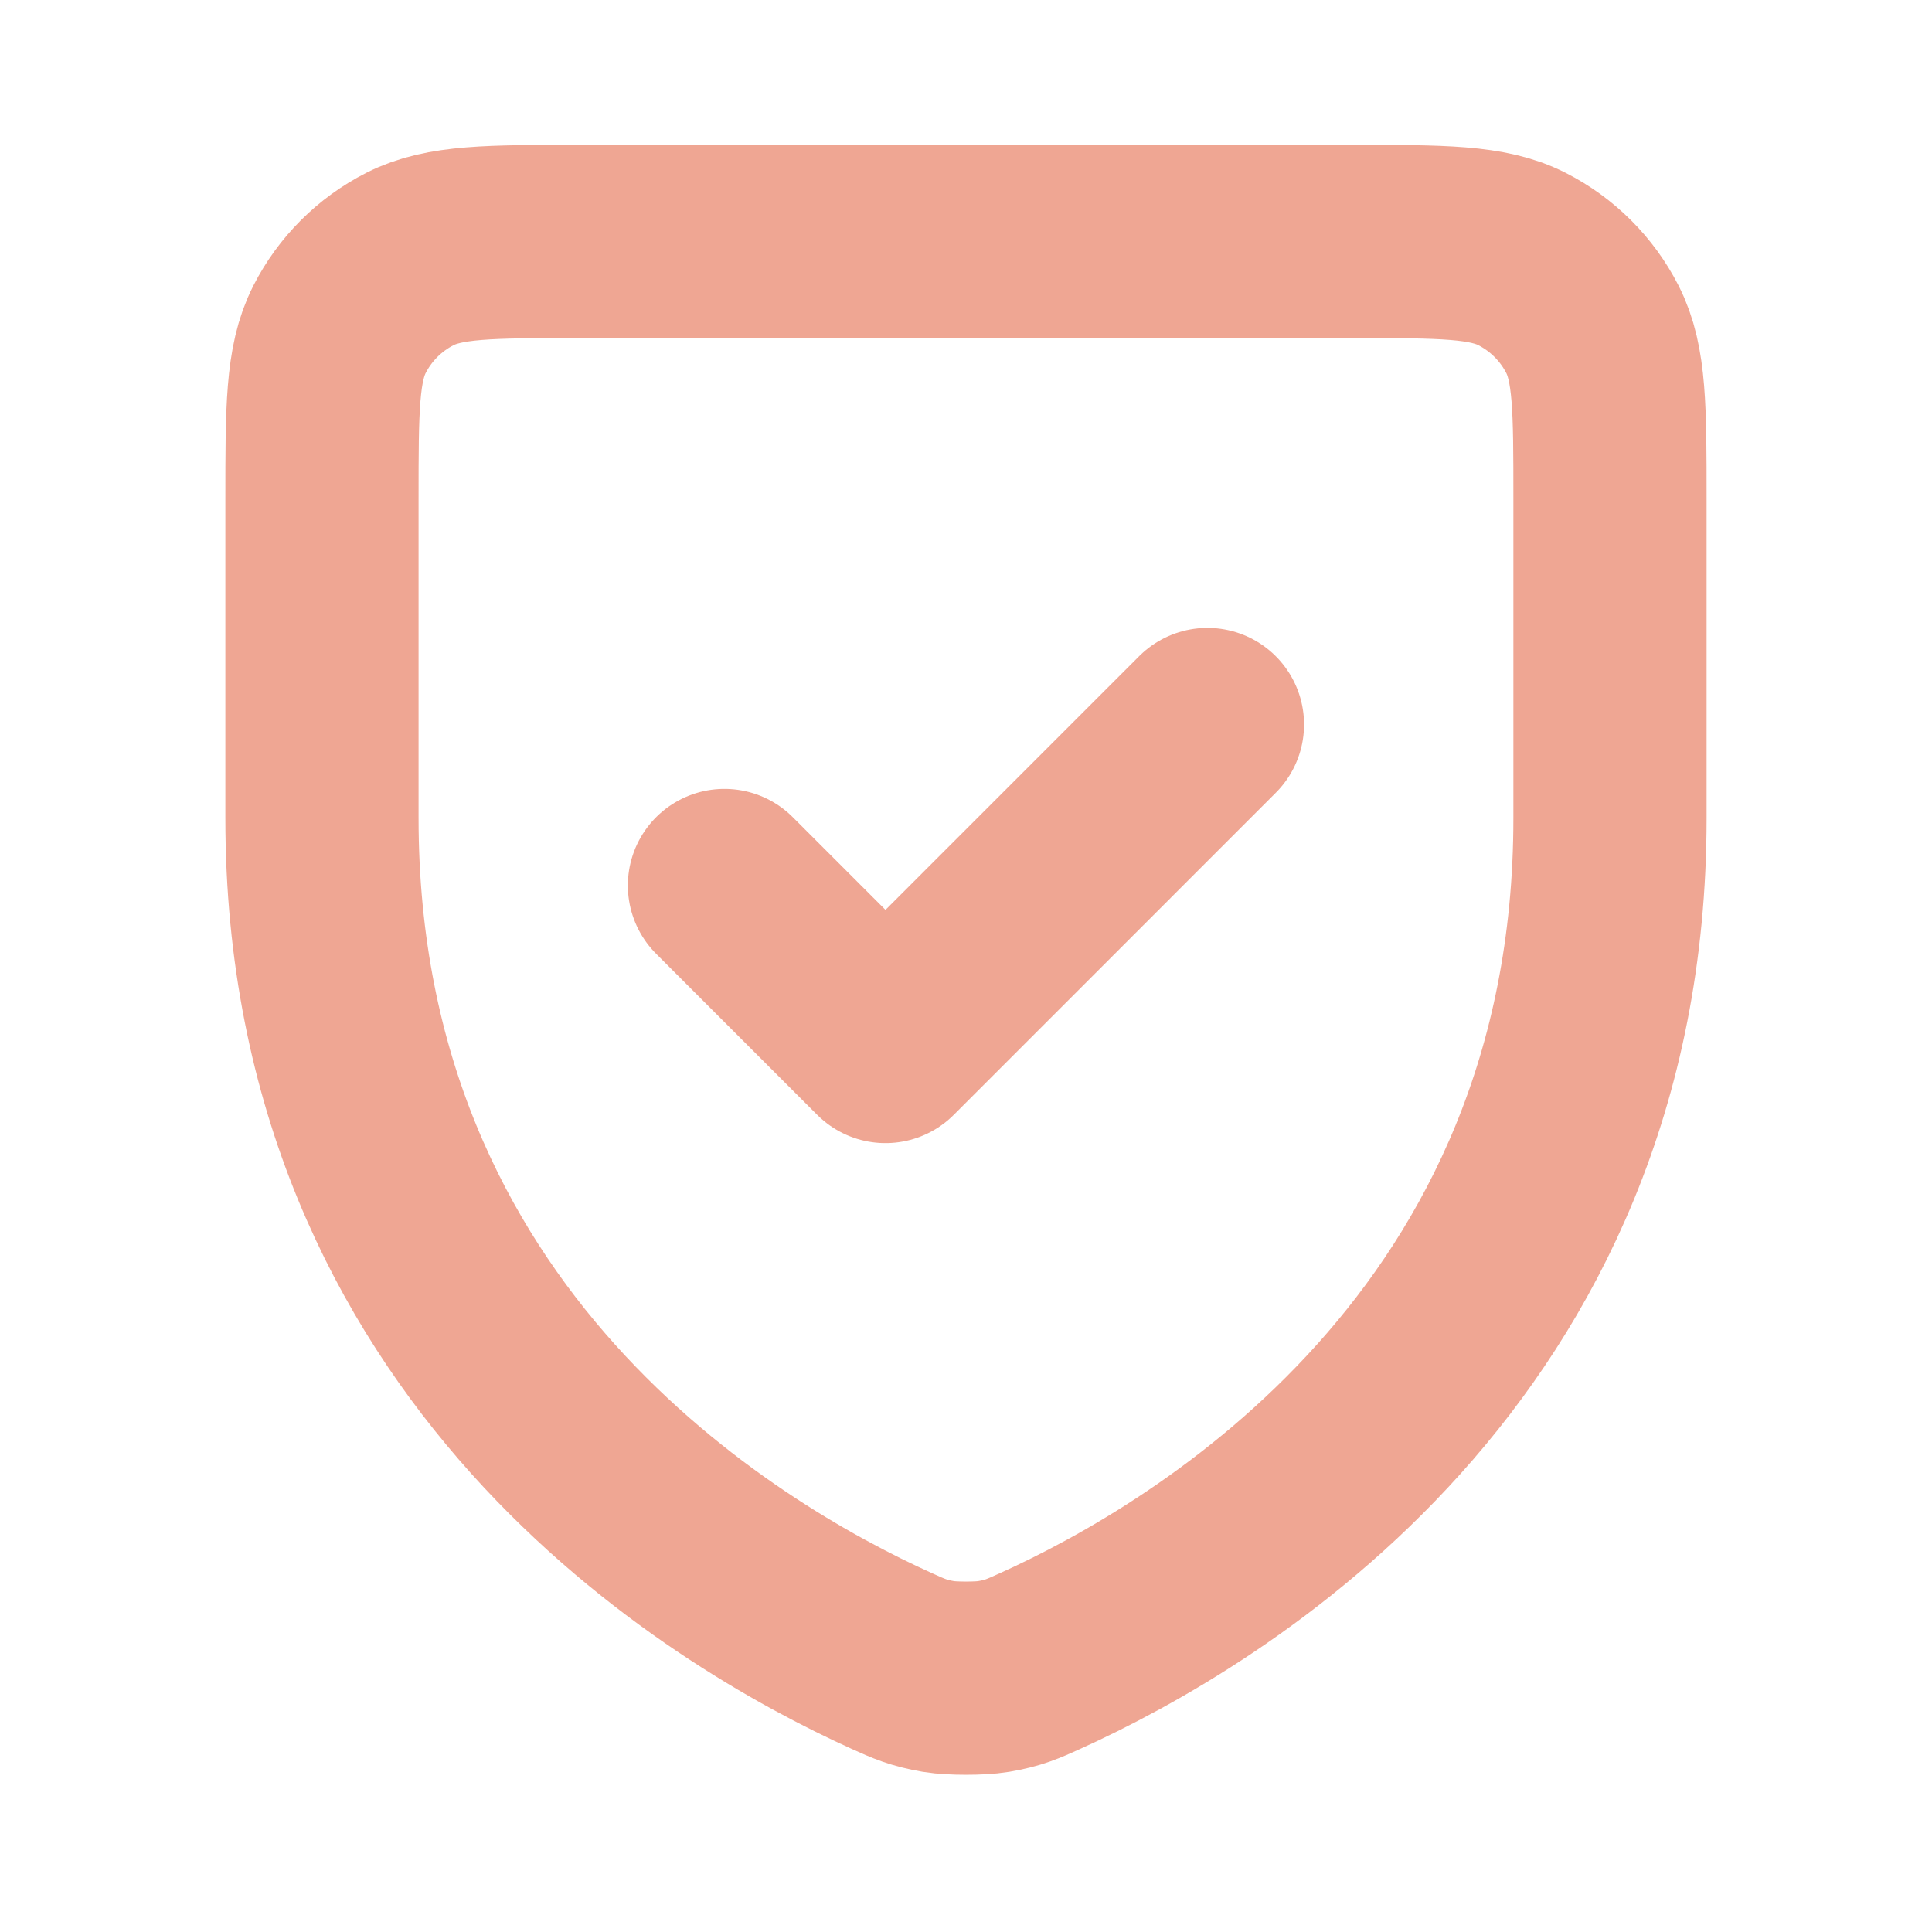 <?xml version="1.0" encoding="UTF-8"?>
<svg xmlns="http://www.w3.org/2000/svg" width="40" height="40" viewBox="0 0 40 40" fill="none">
  <path d="M24.999 15L18.333 21.667L14.999 18.333M33.333 16.942C33.333 27.889 25.053 32.797 21.542 34.386L21.538 34.388C21.169 34.555 20.984 34.639 20.564 34.711C20.299 34.756 19.702 34.756 19.436 34.711C19.015 34.638 18.828 34.554 18.456 34.386C14.946 32.797 6.666 27.889 6.666 16.942V10.334C6.666 8.467 6.666 7.533 7.029 6.82C7.349 6.192 7.858 5.683 8.486 5.363C9.199 5 10.133 5 12 5H28C29.866 5 30.799 5 31.512 5.363C32.139 5.683 32.65 6.192 32.97 6.82C33.333 7.532 33.333 8.465 33.333 10.328V16.942Z" stroke="#EFA693" stroke-width="4" stroke-linecap="round" stroke-linejoin="round"></path>
</svg>

